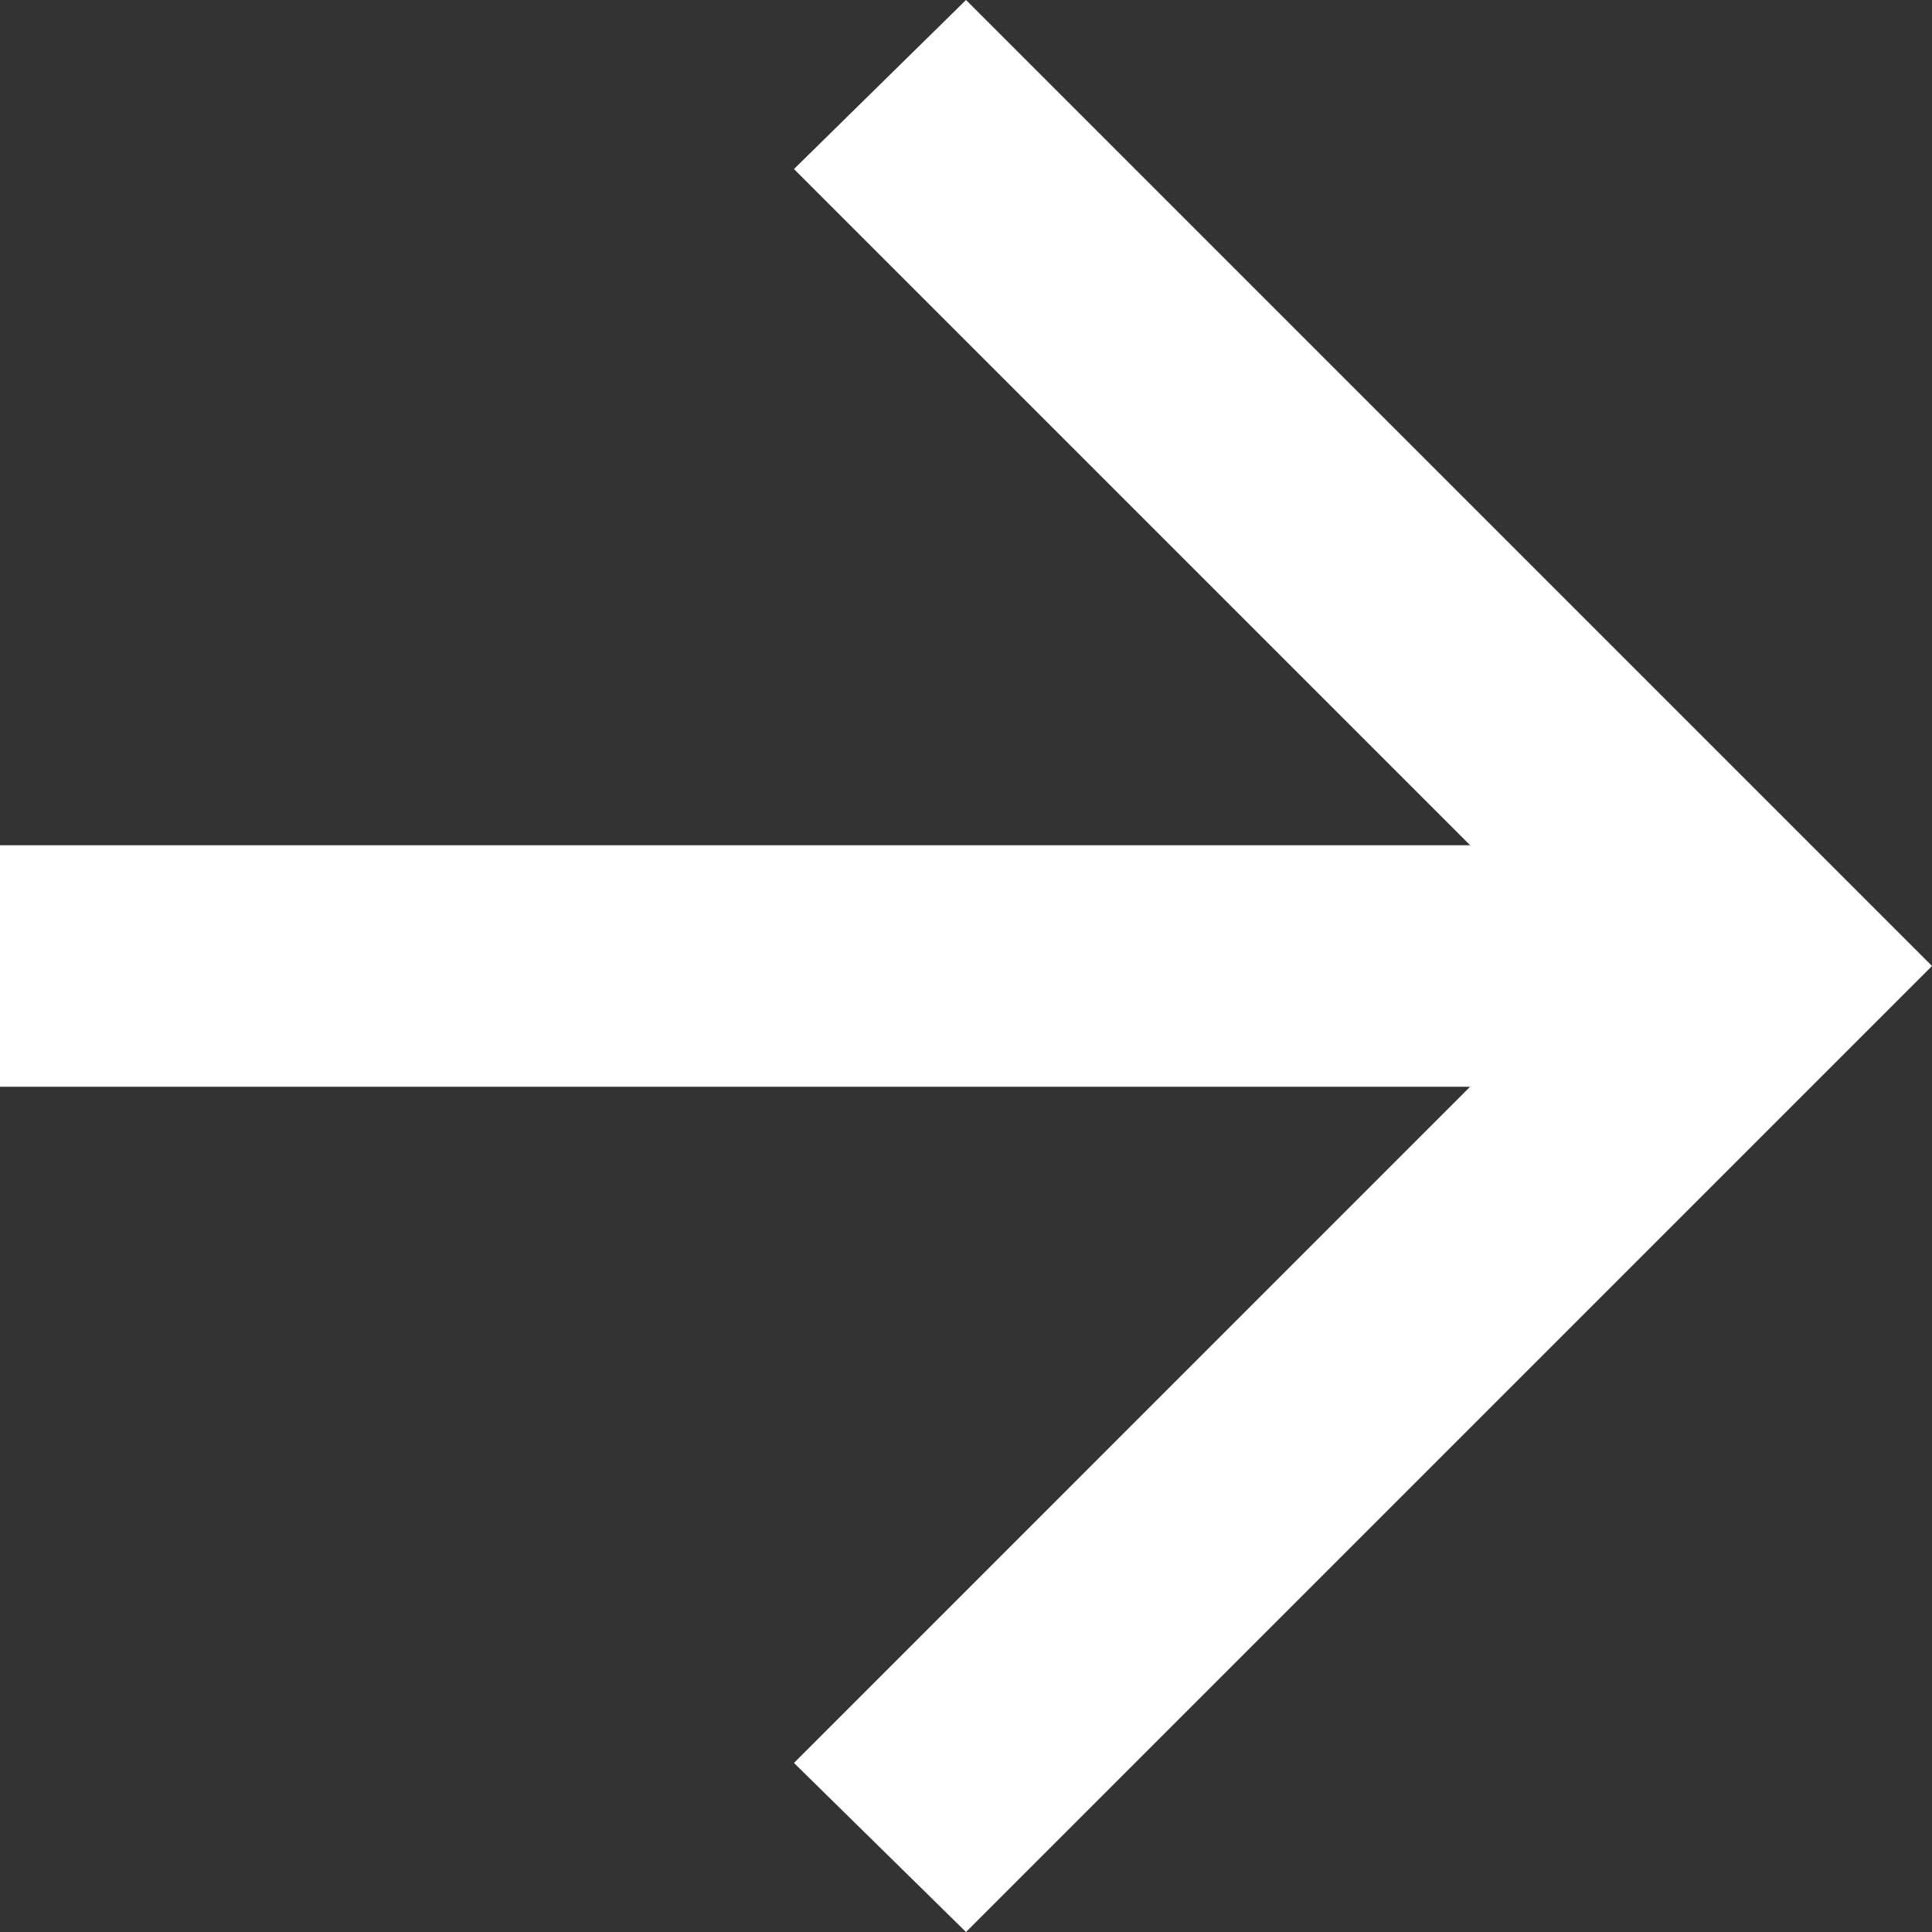 <svg xmlns="http://www.w3.org/2000/svg" width="24" height="24" viewBox="0 0 24 24">
  <rect x="0" y="0" width="24" height="24" fill="#333333" stroke="none"/>
  <path id="arrow_forward_24dp_1F1F1F_FILL0_wght400_GRAD0_opsz24" d="M178.262-786.5H160v-3h18.263l-8.4-8.4L172-800l12,12-12,12-2.137-2.1Z" transform="translate(-160 800)" fill="#fff"/>
</svg>
